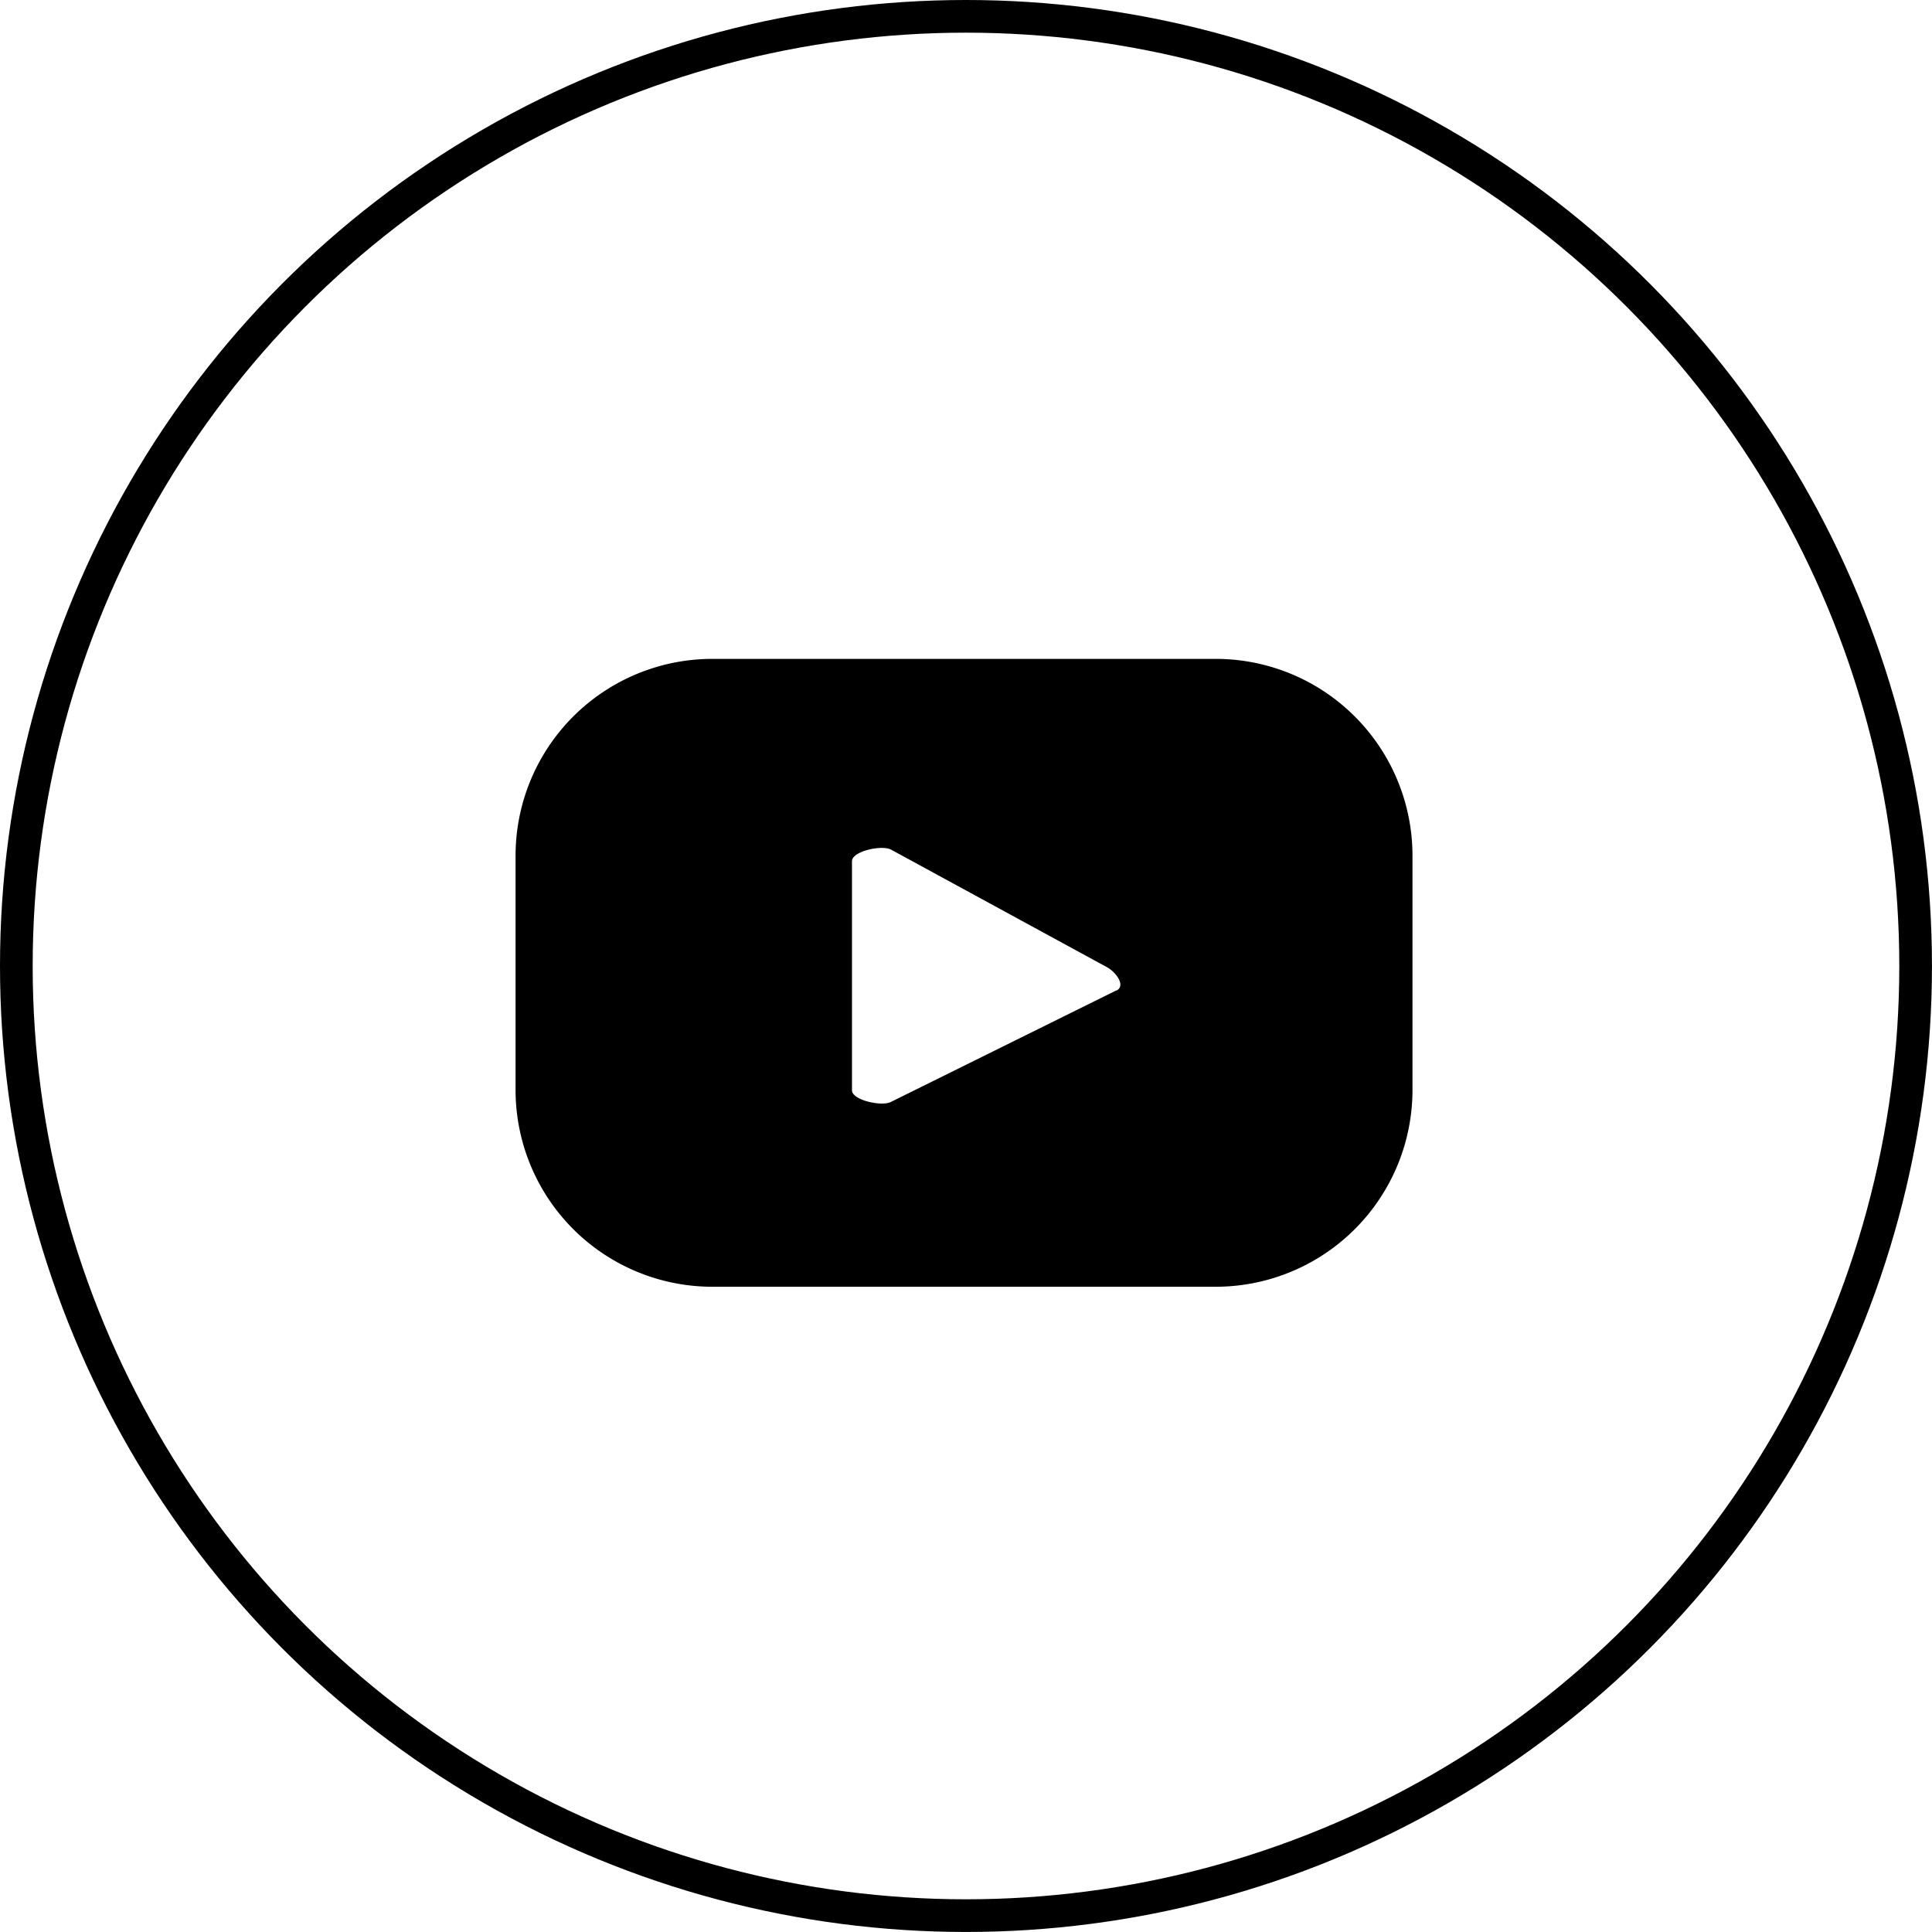 <svg id="Raggruppa_4445" data-name="Raggruppa 4445" xmlns="http://www.w3.org/2000/svg" width="59.129" height="59.128" viewBox="0 0 59.129 59.128">
  <path id="Tracciato_38155" data-name="Tracciato 38155" d="M35.25,344.43a6.023,6.023,0,0,0-6.023-6.023h-15.4A6.023,6.023,0,0,0,7.8,344.43V351.6a6.023,6.023,0,0,0,6.024,6.023h15.4A6.023,6.023,0,0,0,35.25,351.6Zm-9.057,4.12-6.906,3.417c-.271.146-1.191-.05-1.191-.357V344.6c0-.312.927-.508,1.2-.353l6.611,3.6c.278.157.569.559.288.71" transform="translate(7.979 -318.242)"/>
  <g id="Ellisse_224" data-name="Ellisse 224" transform="translate(0)" fill="none" stroke="#000" stroke-width="1">
    <ellipse cx="29.564" cy="29.564" rx="29.564" ry="29.564" stroke="none"/>
    <ellipse cx="29.564" cy="29.564" rx="29.064" ry="29.064" fill="none"/>
  </g>
</svg>
